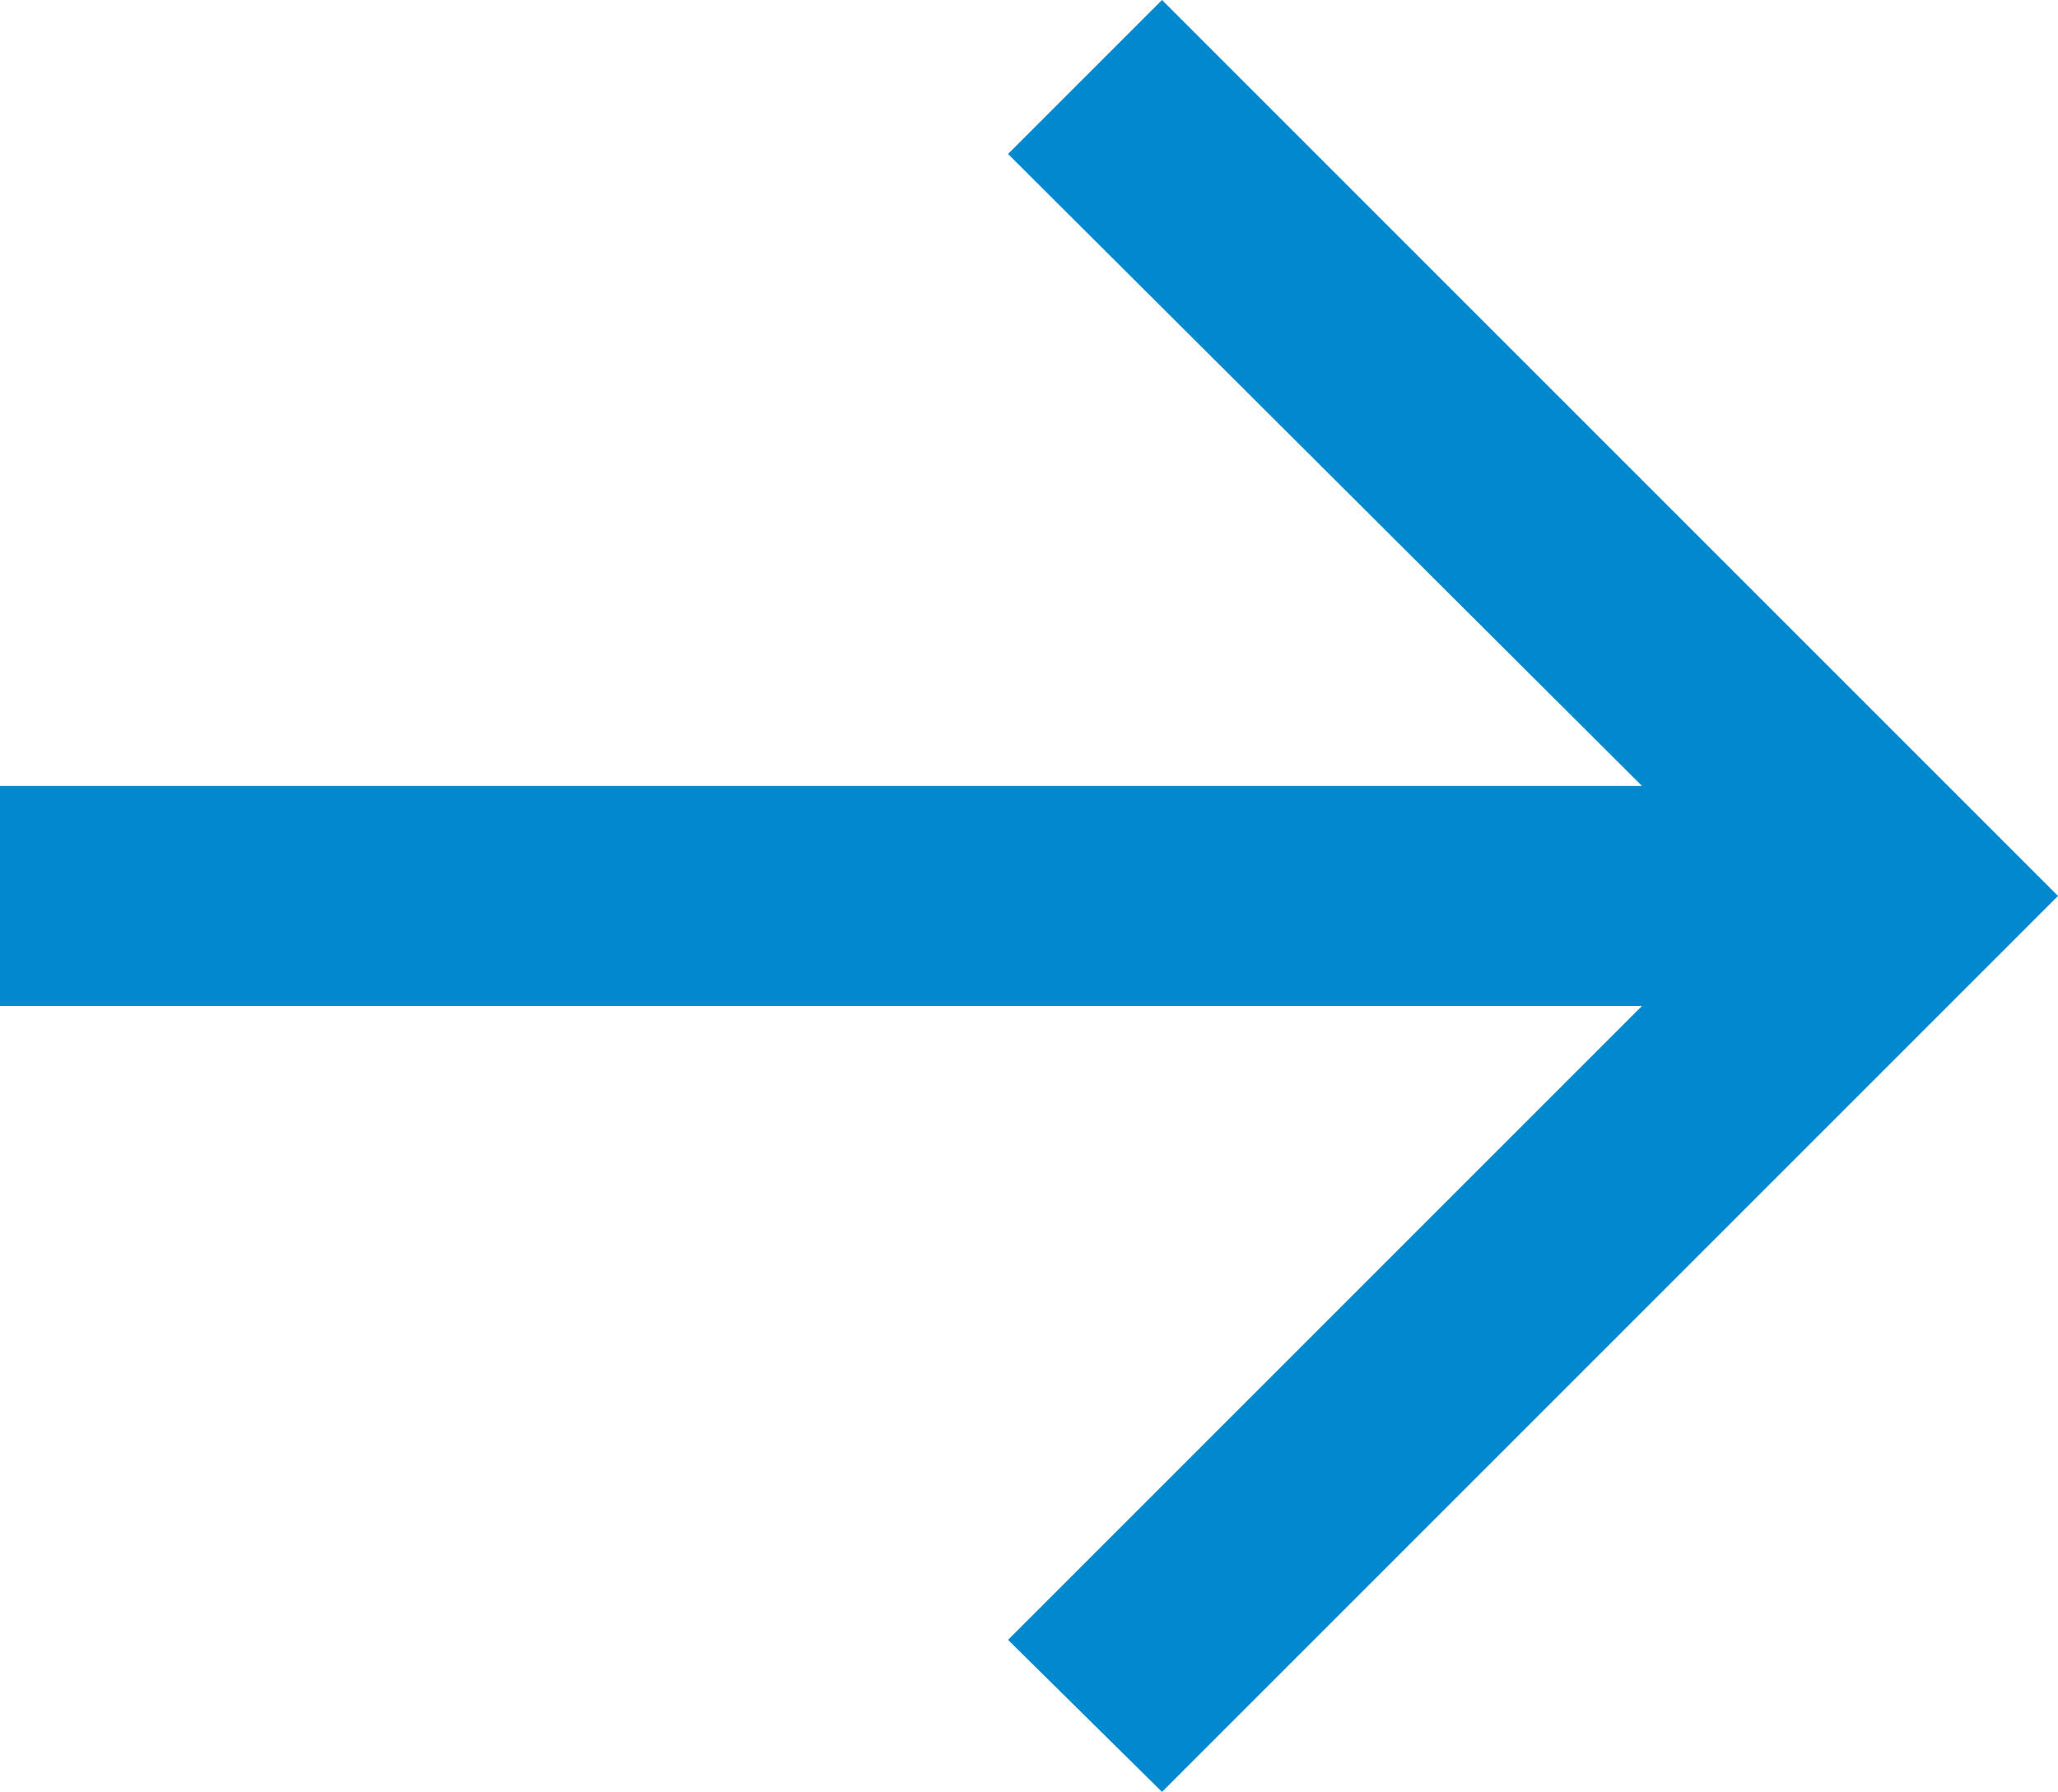 <svg xmlns="http://www.w3.org/2000/svg" width="23.256" height="20.25" viewBox="0 0 23.256 20.25"><defs><style>.a{fill:#0089ce;}</style></defs><path class="a" d="M22.381-26.841l-1.74-1.718,7.164-7.164H9.25v-2.486H27.805l-7.164-7.142,1.74-1.74L32.506-36.966Z" transform="translate(-9.25 47.091)"/></svg>